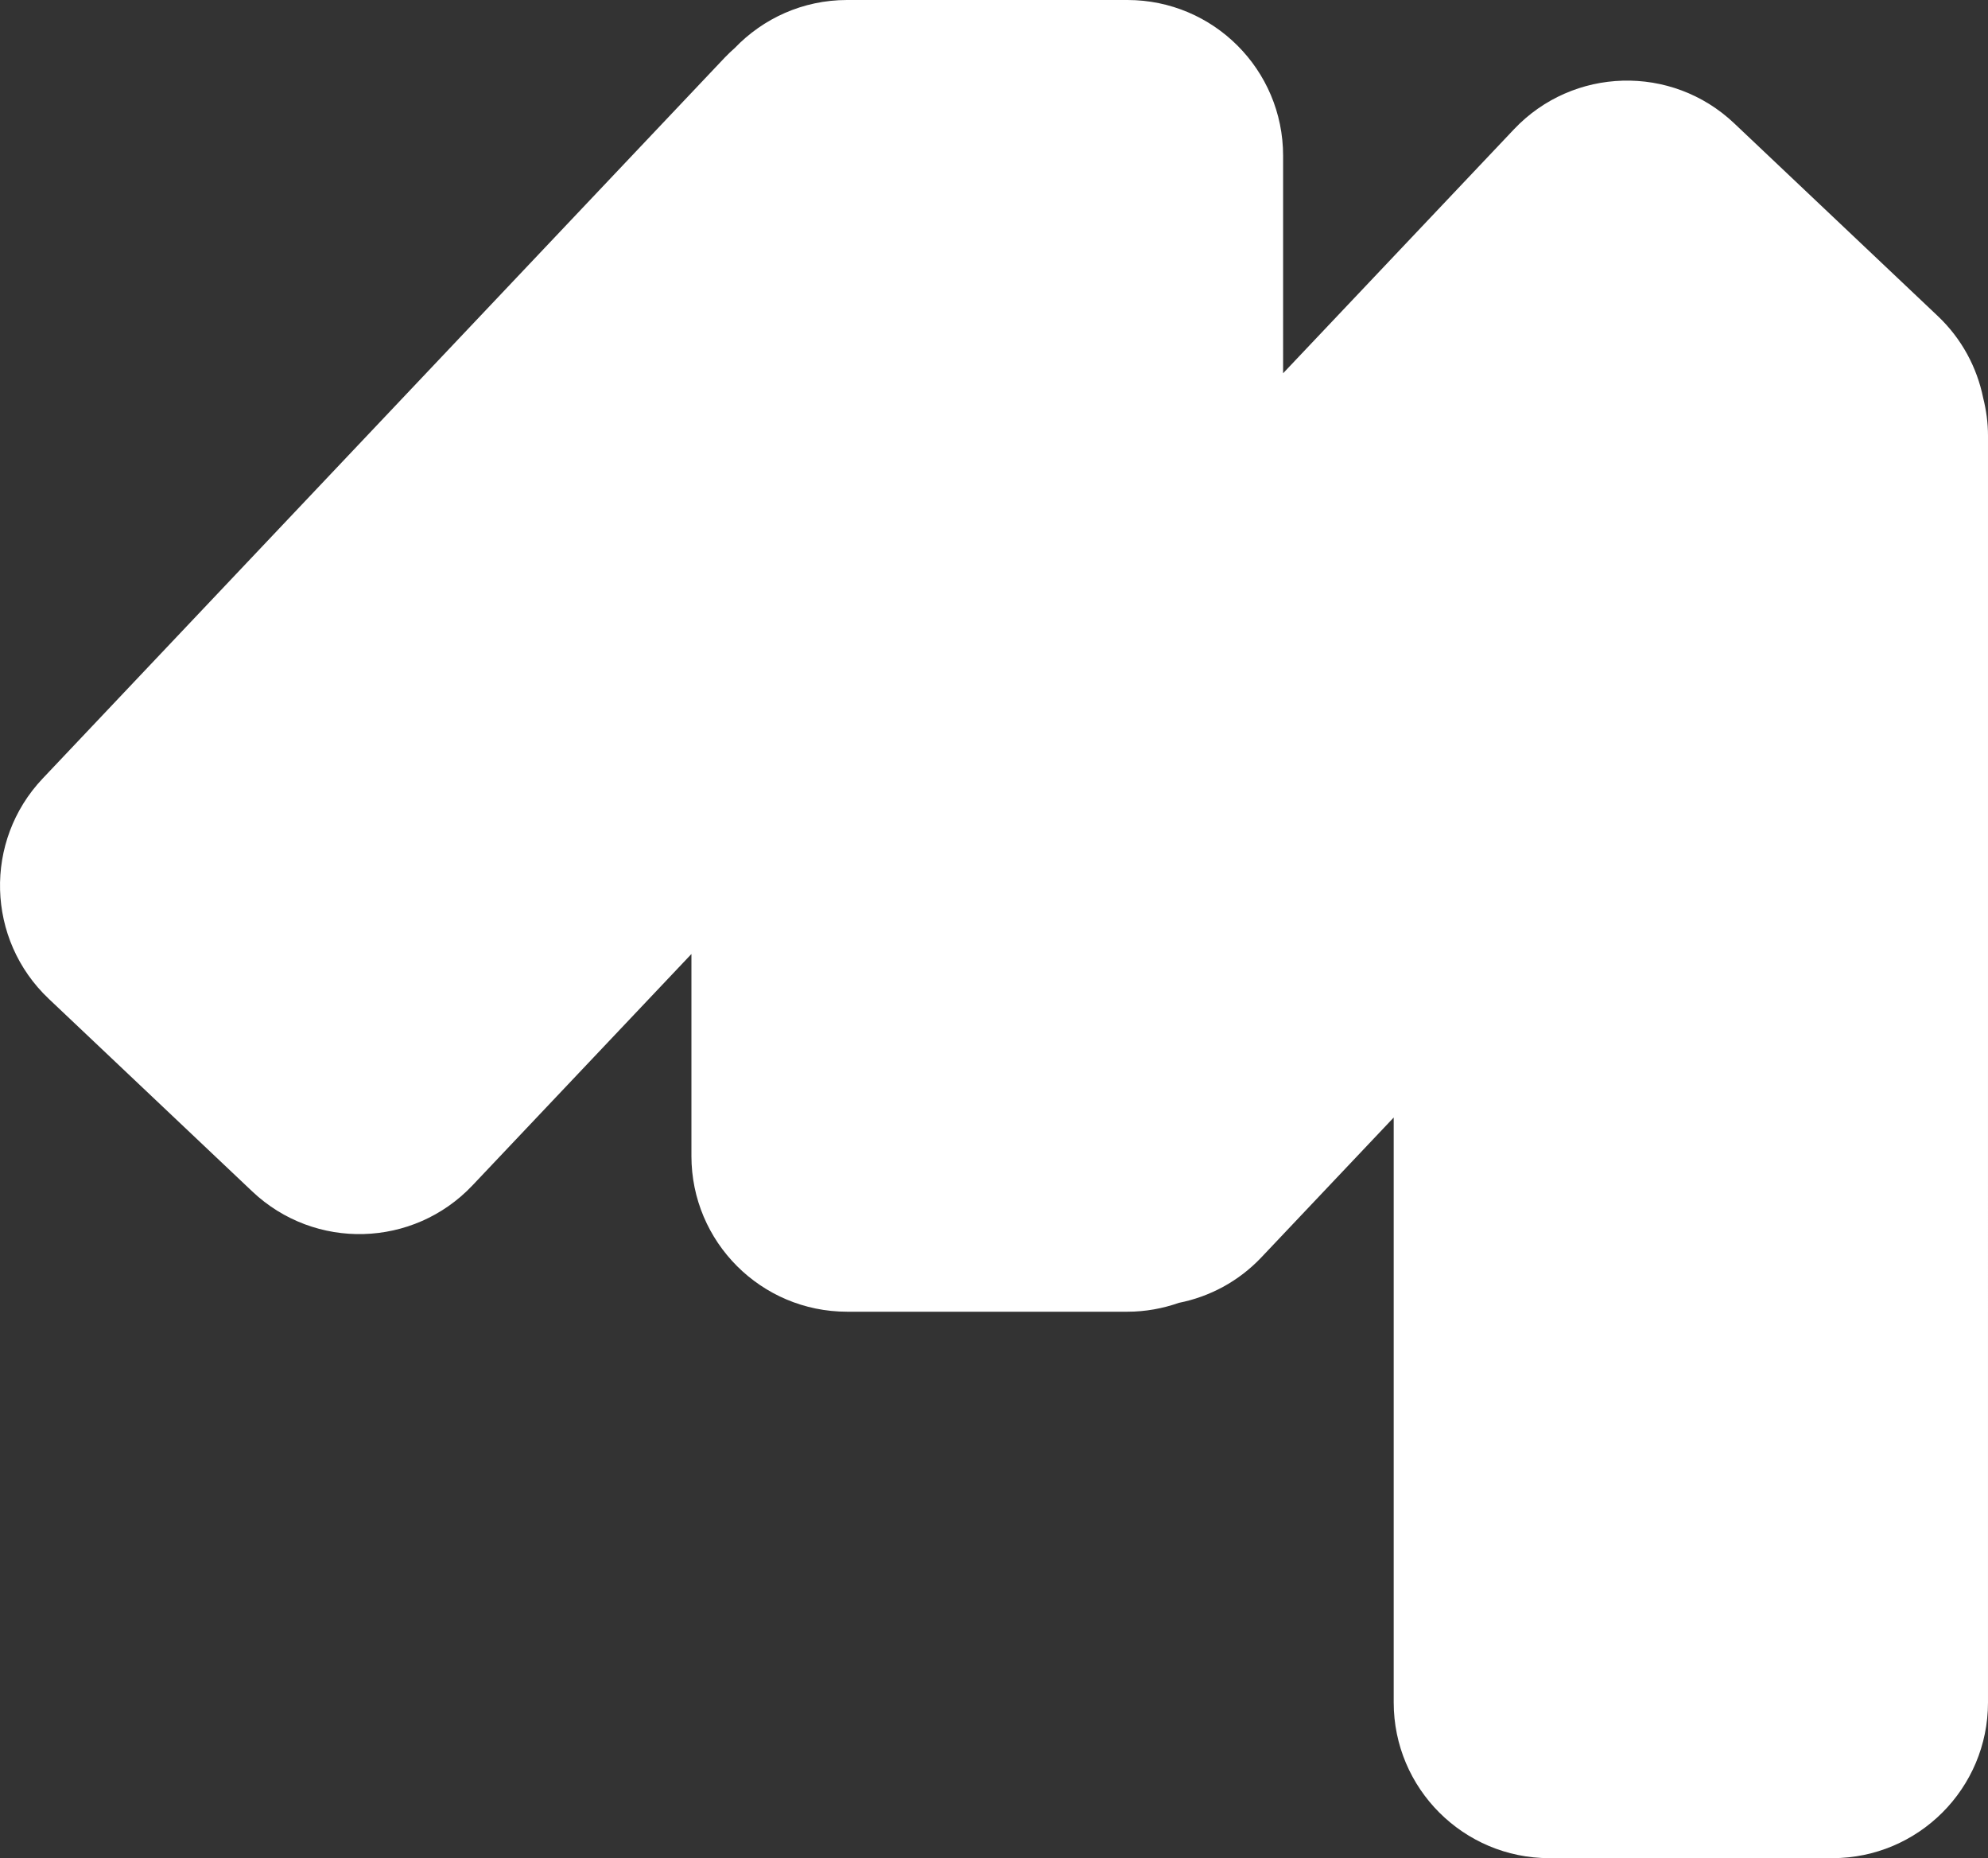 <?xml version="1.0" encoding="UTF-8"?><svg id="Ebene_1" xmlns="http://www.w3.org/2000/svg" viewBox="0 0 662.71 619.3"><rect x="0" y="0" width="662.71" height="619.3" fill="#333333" stroke="none"/><path d="m661.09,132.57c-2.06-10.08-7.1-19.65-15.14-27.26l-67.88-64.24c-20.82-19.7-53.67-18.8-73.38,2.02l-76.96,81.31V51.9c0-28.67-23.24-51.9-51.9-51.9h-93.46c-14.73,0-28,6.16-37.45,16.02-1.11.99-2.22,2.01-3.26,3.11L14.21,259.48c-19.7,20.82-18.8,53.67,2.02,73.38l67.88,64.24c20.82,19.7,53.67,18.8,73.38-2.02l73-77.13v67.32c0,28.67,23.24,51.9,51.9,51.9h93.46c6.02,0,11.78-1.08,17.16-2.96,10.17-2.03,19.83-7.07,27.5-15.18l44.09-46.58v194.94c0,28.67,23.24,51.9,51.9,51.9h94.31c28.67,0,51.9-23.24,51.9-51.9V145.23c0-4.37-.6-8.6-1.62-12.65Z" style="fill:#fff;"/></svg>